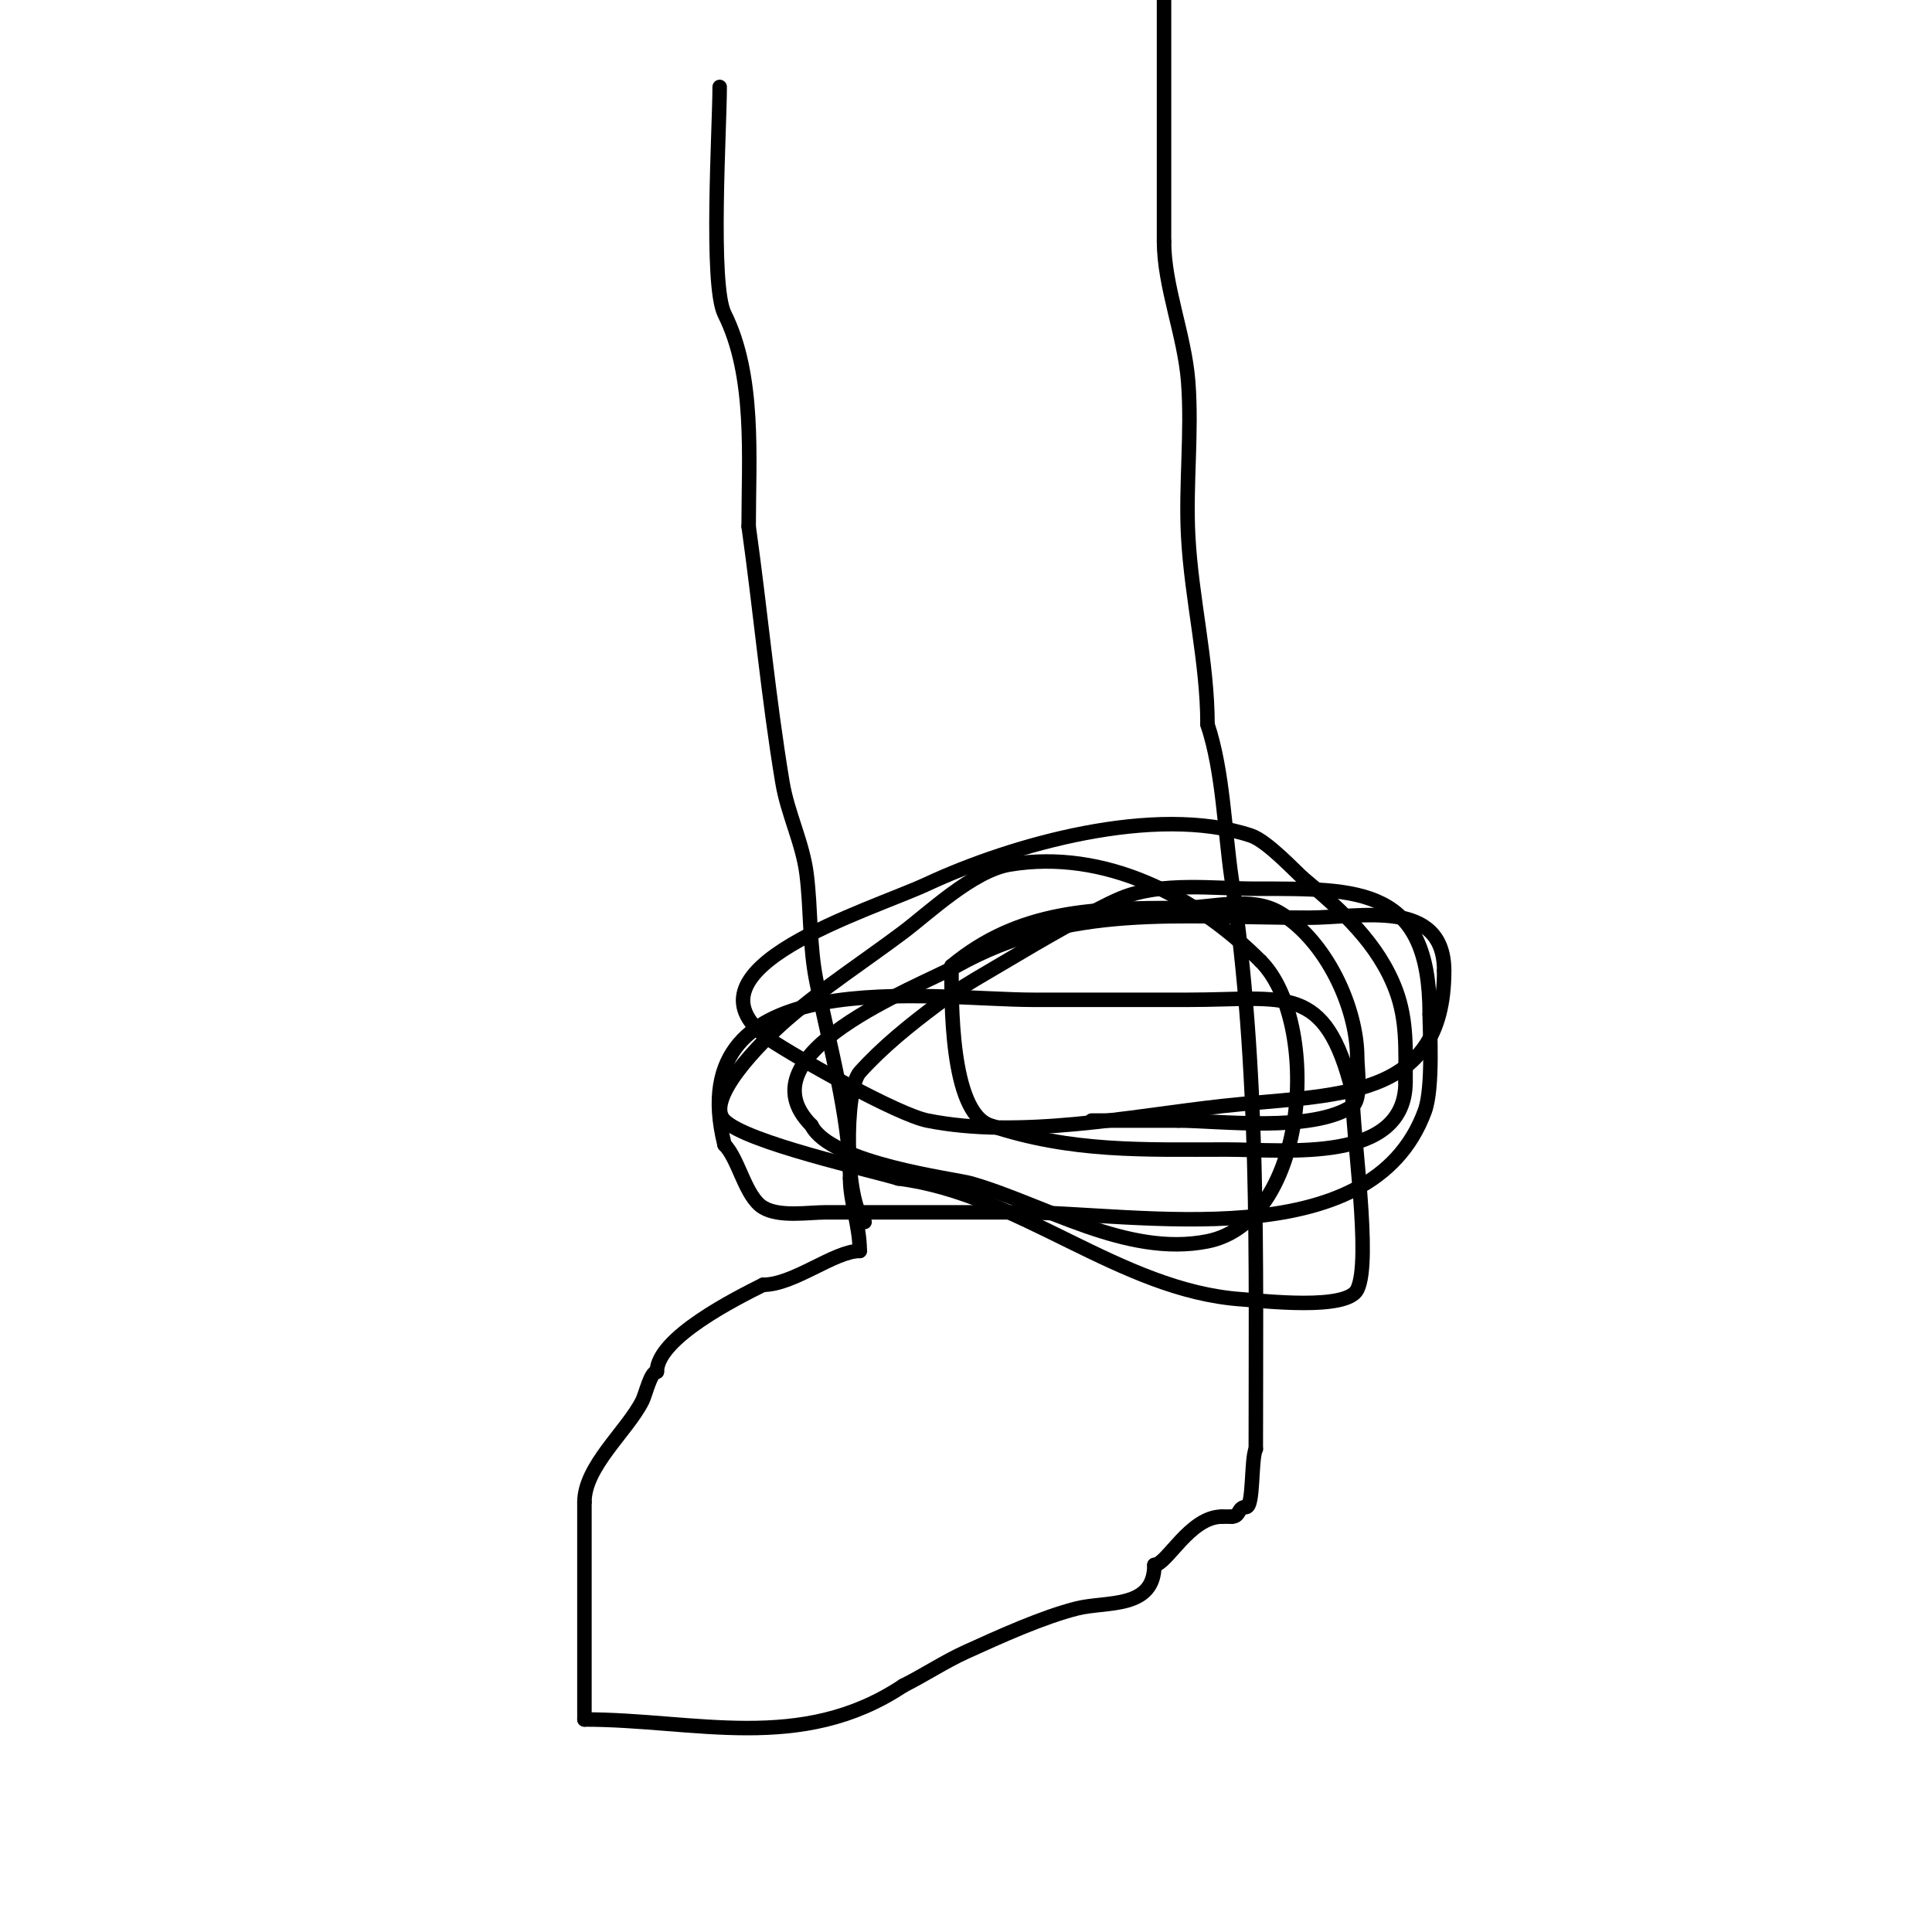 <svg viewBox='0 0 400 400' version='1.1' xmlns='http://www.w3.org/2000/svg' xmlns:xlink='http://www.w3.org/1999/xlink'><g fill='none' stroke='#000000' stroke-width='3' stroke-linecap='round' stroke-linejoin='round'><path d='M149,18c0,8.49 -2.026,40.947 1,47c6.389,12.778 5,29.653 5,44'/><path d='M155,109c2.471,17.648 4.07,35.422 7,53c1.08,6.477 4.191,12.526 5,19c0.908,7.265 0.56,14.802 2,22c2.444,12.221 7,28.419 7,41'/><path d='M176,244c0,4.808 2,9.7 2,15'/><path d='M178,259c-5.276,0 -13.605,7 -20,7'/><path d='M158,266c-5.412,2.706 -22,10.974 -22,18'/><path d='M136,284c-1.309,0 -2.302,4.604 -3,6c-3.139,6.277 -12,13.58 -12,21'/><path d='M121,311c0,15 0,30 0,45'/><path d='M121,356c22.857,0 44.875,7.083 66,-7'/><path d='M187,349c4.402,-2.201 8.52,-4.963 13,-7c6.856,-3.116 15.888,-7.222 23,-9c6.1,-1.525 16,0.222 16,-9'/><path d='M239,324c2.537,0 7.33,-10 14,-10'/><path d='M253,314c0.667,0 1.333,0 2,0'/><path d='M255,314c1.833,0 1.167,-2 3,-2'/><path d='M258,312c1.59,0 0.988,-9.975 2,-12'/><path d='M260,300c0,-39.628 0.825,-78.678 -5,-118c-1.475,-9.954 -1.742,-22.225 -5,-32'/><path d='M250,150c0,-12.973 -3.316,-26.007 -4,-39c-0.559,-10.618 0.815,-21.4 0,-32c-0.741,-9.631 -5,-19.752 -5,-29'/><path d='M241,50c0,-17 0,-34 0,-51'/><path d='M179,253c-4.218,-4.218 -4.166,-27.482 -1,-31c4.741,-5.268 10.331,-9.748 16,-14c5.031,-3.774 10.607,-6.764 16,-10c3.508,-2.105 16.448,-9.687 22,-12c8.433,-3.514 19.21,-2 28,-2c21.643,0 36,-0.405 36,26'/><path d='M296,210c0,2.809 0.767,15.14 -1,20c-11.141,30.637 -59.572,21 -84,21c-13.333,0 -26.667,0 -40,0c-3.684,0 -9.621,1.028 -13,-1c-3.703,-2.222 -5.039,-10.039 -8,-13'/><path d='M150,237c-9.601,-38.402 42.869,-30 64,-30c10.667,0 21.333,0 32,0c20.36,0 28.334,-3.663 34,19'/><path d='M280,226c0,9.139 4.016,34.967 1,41c-2.184,4.369 -19.511,2.321 -24,2c-25.237,-1.803 -45.927,-21.866 -71,-25'/><path d='M186,244c-5.633,-1.733 -31.418,-7.418 -36,-12c-4.25,-4.25 7.312,-16.081 13,-21c7.564,-6.542 16,-12 24,-18c5.183,-3.888 14.432,-12.739 22,-14c19.765,-3.294 38.566,6.566 52,20'/><path d='M261,199c12.487,12.487 10.088,53.782 -11,58c-16.721,3.344 -33.895,-7.684 -49,-12c-3.408,-0.974 -29.015,-4.031 -33,-12'/><path d='M168,233c-14.884,-14.884 22.173,-28.626 30,-33c23.406,-13.08 45.895,-10 73,-10c10.482,0 28,-4.231 28,11'/><path d='M299,201c0,27.312 -22.871,25.43 -46,28c-19.072,2.119 -41.773,6.845 -61,3c-6.1,-1.22 -26.472,-12.648 -33,-17'/><path d='M159,215c-19.342,-14.506 21.099,-26.46 33,-32c17.358,-8.081 47.119,-16.627 67,-10c3.435,1.145 9.327,7.606 11,9c7.784,6.486 15.39,13.374 19,23c2.366,6.31 2,12.375 2,19'/><path d='M291,224c0,16.988 -24.639,14 -37,14c-17.121,0 -32.132,0.623 -49,-5c-8.353,-2.784 -8,-26.162 -8,-33'/><path d='M197,200c14.061,-11.717 29.766,-12 47,-12c7.008,0 14.991,-2.606 21,1c9.58,5.748 16,19.639 16,30c0,2.175 0.973,8.685 -1,10c-8.334,5.556 -27.777,3 -36,3'/><path d='M244,232c-6,0 -12,0 -18,0'/></g>
</svg>